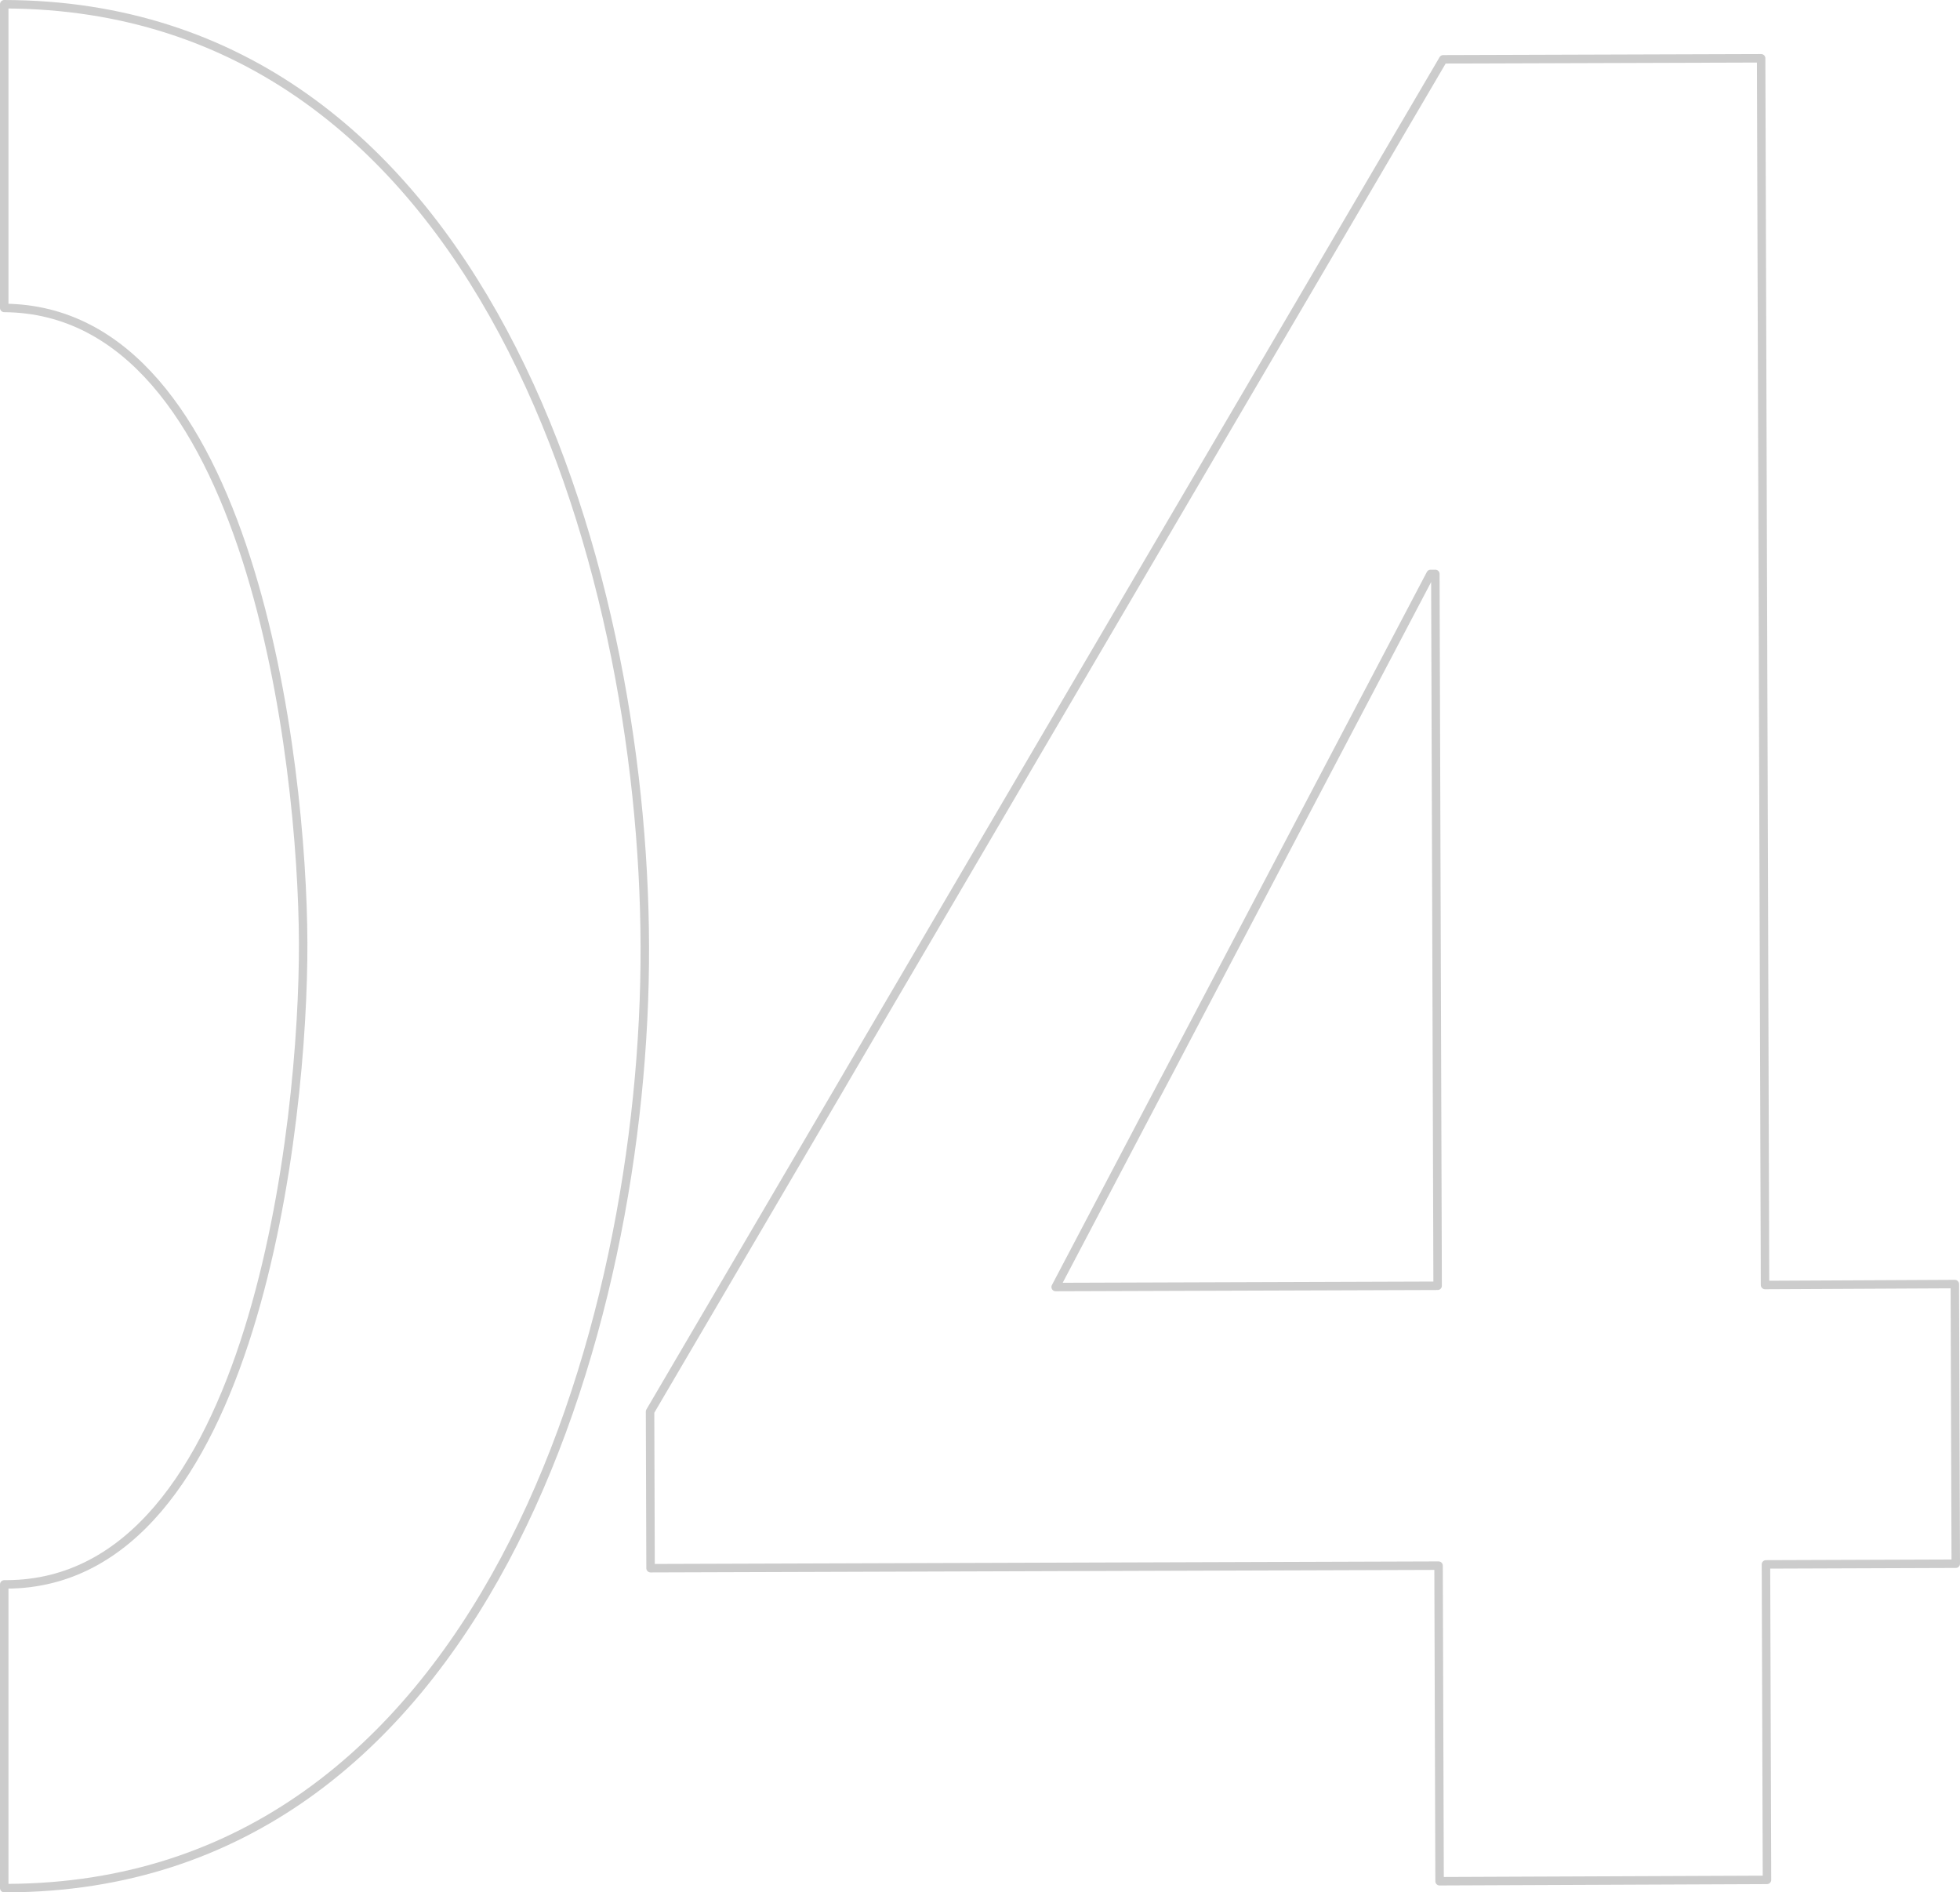 <svg xmlns="http://www.w3.org/2000/svg" viewBox="0 0 231.32 223.31"><g data-name="レイヤー 2"><path d="M.5.5v35.84c29.19.2 35.21 53.7 35.28 74.92.07 21-5.64 75.62-35 75.71H.5v35.84h.36c56-.18 75.39-66 75.24-111.12C76 66.43 56.78.6.5.5zm230.21 151.03l.11 33-22.4.08.12 37.23-38.64.16-.12-37.24-93 .3-.06-18.48L170.33 7l37.52-.12.46 144.76zm-61.31-83.8h-.56l-44.25 84.15 45.08-.15z" fill="none" stroke="#000" stroke-linecap="round" stroke-linejoin="round" opacity=".2" data-name="レイヤー 1"/></g></svg>